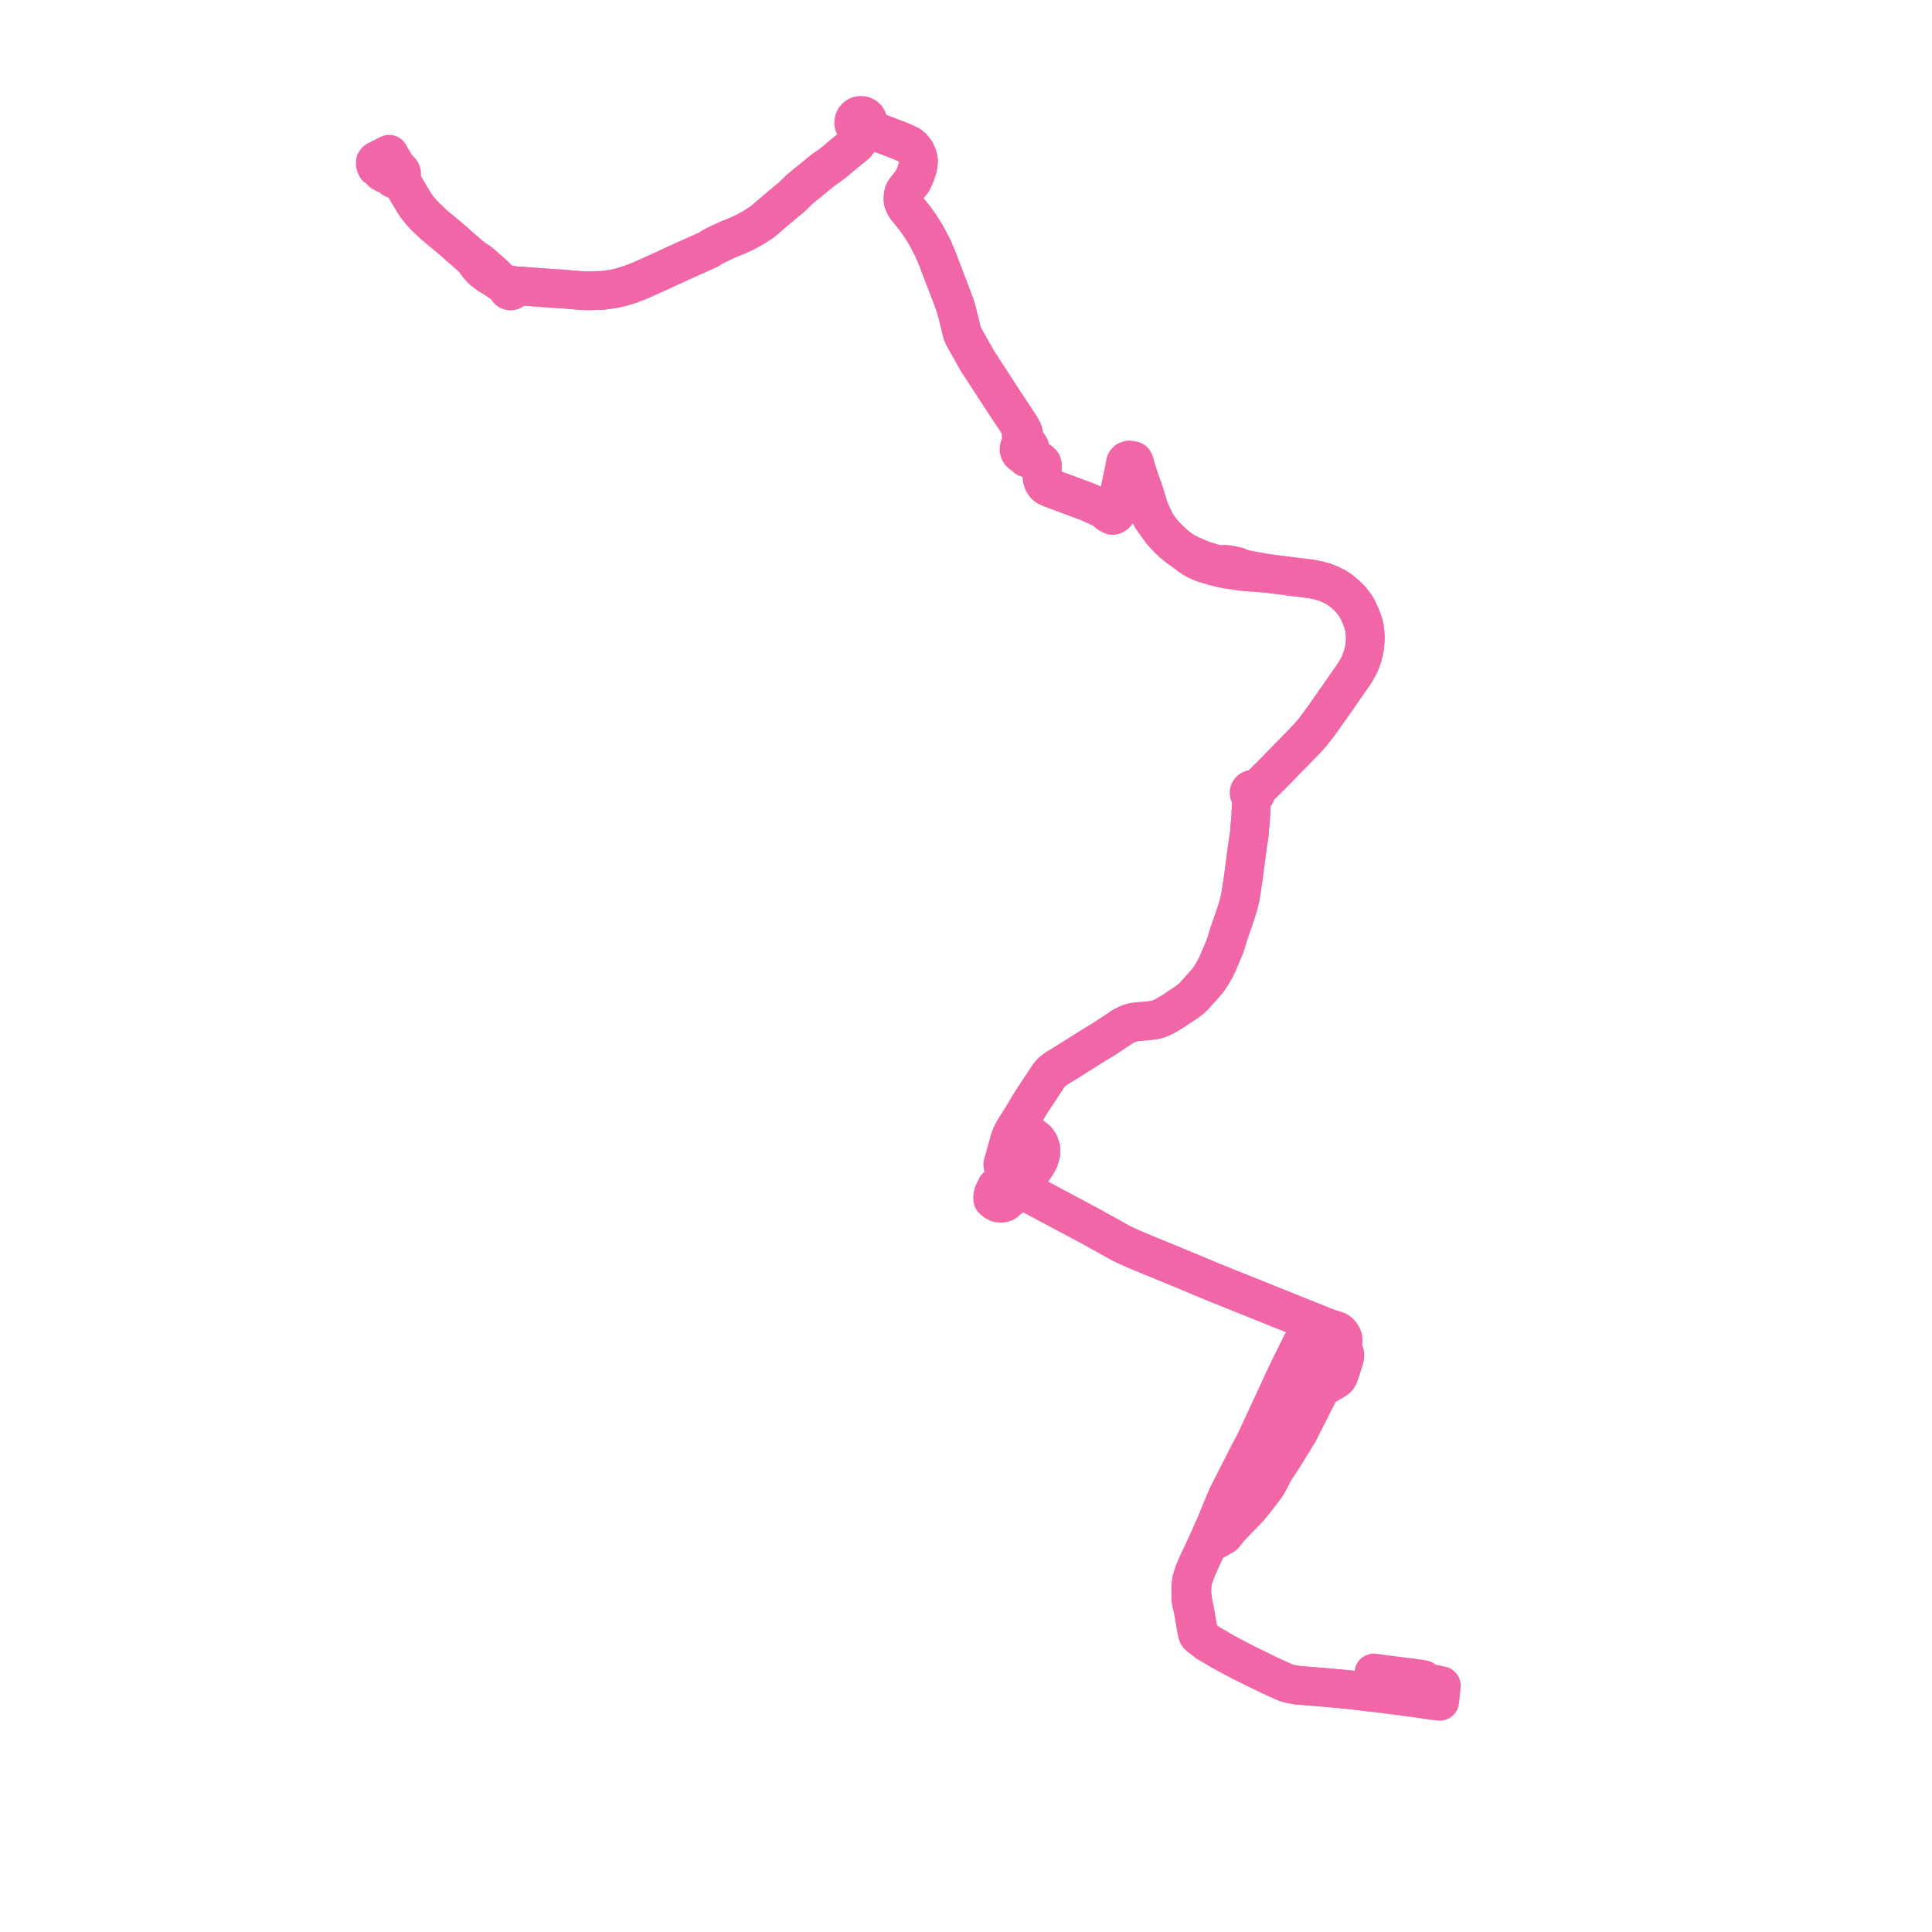     
<svg width="335.07" height="335.07" version="1.1"
     xmlns="http://www.w3.org/2000/svg">

  <title>Plan de ligne</title>
  <desc>Du 2012-09-03 au 9999-01-01</desc>

<path d='M 65.54 27.752 L 65.244 27.902 L 65.094 28.088 L 65.09 28.443 L 65.143 28.689 L 65.277 28.982 L 65.697 29.231 L 66.071 29.652 L 66.337 29.921 L 66.772 30.14 L 67.244 30.298 L 67.647 30.522 L 67.884 30.651 L 68.016 30.842 L 68.191 30.995 L 68.533 31.139 L 68.904 31.141 L 69.145 31.06 L 69.791 31.723 L 70.245 32.507 L 71.312 34.306 L 71.709 34.974 L 72.319 35.896 L 72.955 36.679 L 73.679 37.46 L 75.167 38.894 L 75.721 39.357 L 78.621 41.774 L 79.759 42.801 L 82.036 44.779 L 82.844 45.921 L 83.323 46.473 L 83.798 46.937 L 84.787 47.687 L 85.955 48.388 L 87.111 49.154 L 87.78 49.593 L 88.034 49.713 L 87.991 49.881 L 88.004 50.055 L 88.071 50.216 L 88.186 50.348 L 88.336 50.436 L 88.507 50.473 L 88.681 50.454 L 88.845 50.378 L 88.976 50.252 L 89.057 50.091 L 89.082 49.912 L 89.047 49.735 L 89.298 49.642 L 89.502 49.593 L 90.117 49.582 L 91.579 49.701 L 92.008 49.734 L 92.827 49.798 L 93.874 49.879 L 95.769 50.02 L 97.056 50.079 L 100.463 50.363 L 102.05 50.437 L 103.582 50.402 L 104.638 50.341 L 105.216 50.279 L 106.708 50.042 L 108.11 49.692 L 109.463 49.258 L 110.946 48.683 L 112.08 48.172 L 114.106 47.272 L 115.321 46.711 L 116.24 46.287 L 117.423 45.735 L 122.459 43.47 L 122.909 43.27 L 123.445 42.904 L 123.978 42.611 L 126.041 41.633 L 126.656 41.362 L 127.295 41.133 L 128.528 40.587 L 129.308 40.224 L 130.706 39.446 L 132.159 38.512 L 133.019 37.784 L 133.637 37.245 L 136.208 35.071 L 137.37 34.12 L 138.624 32.87 L 142.661 29.574 L 143.298 29.118 L 143.815 28.774 L 144.757 28.044 L 146.311 26.73 L 147.355 25.89 L 148.381 25.067 L 148.64 24.733 L 148.761 24.422 L 148.835 24.166 L 148.875 23.807 L 149.072 23.346 L 149.197 23.117 L 149.386 22.789 L 149.683 22.459 L 149.845 22.397 L 149.997 22.313 L 150.419 22.34 L 150.763 22.385 L 151.174 22.49 L 151.623 22.623 L 152.249 22.945 L 152.835 23.189 L 153.568 23.463 L 154.005 23.626 L 154.181 23.692 L 154.925 23.984 L 155.682 24.267 L 156.767 24.71 L 157.649 25.132 L 158.199 25.547 L 158.758 26.246 L 159.121 27.043 L 159.298 27.829 L 159.233 28.684 L 159.001 29.61 L 158.679 30.461 L 158.221 31.442 L 157.193 32.72 L 156.988 32.993 L 156.789 33.327 L 156.67 33.709 L 156.616 34.141 L 156.599 34.515 L 156.649 34.943 L 156.846 35.448 L 157.145 35.976 L 158.583 37.739 L 159.608 39.19 L 159.826 39.531 L 160.364 40.375 L 160.605 40.785 L 160.883 41.279 L 161.775 43.002 L 162.465 44.606 L 163.606 47.601 L 163.942 48.474 L 165.135 51.58 L 165.809 53.483 L 166.258 55.237 L 166.85 57.664 L 167.097 58.298 L 169.591 62.725 L 169.877 63.156 L 170.271 63.751 L 171.802 66.106 L 174.045 69.559 L 174.324 69.988 L 176.629 73.453 L 176.825 73.773 L 177.078 74.18 L 177.061 74.736 L 177.075 75.103 L 177.102 75.65 L 177.131 76.283 L 177.149 76.519 L 177.148 76.85 L 177.038 77.198 L 176.861 77.416 L 176.754 77.675 L 176.726 77.954 L 176.778 78.228 L 176.908 78.477 L 177.076 78.657 L 177.284 78.789 L 177.52 78.864 L 177.779 79.131 L 177.976 79.381 L 178.627 79.622 L 179.254 79.721 L 179.986 79.826 L 180.249 79.945 L 180.485 80.128 L 180.673 80.333 L 180.754 80.557 L 180.791 80.865 L 180.687 82.331 L 180.771 83.075 L 180.944 83.611 L 181.268 84.093 L 181.577 84.357 L 182.259 84.671 L 185.75 85.973 L 188.566 87.022 L 189.271 87.327 L 190.809 88.029 L 191.591 88.441 L 192.274 89.042 L 192.773 89.329 L 192.932 89.384 L 193.122 89.342 L 193.431 89.163 L 193.544 89.028 L 193.619 88.851 L 193.68 88.482 L 193.802 87.509 L 193.892 86.799 L 194.128 85.485 L 194.319 84.612 L 194.476 83.861 L 194.542 83.552 L 194.697 82.823 L 194.78 82.45 L 194.816 82.29 L 195.116 81.719 L 195.459 81.493 L 195.768 81.378 L 196.062 81.327 L 196.616 81.23 L 196.75 81.201 L 197.219 83.014 L 197.647 84.33 L 198.43 86.894 L 198.838 88.001 L 199.249 88.878 L 199.834 89.942 L 200.527 90.876 L 201.476 92.191 L 202.506 93.31 L 203.349 94.116 L 204.236 94.867 L 205.345 95.658 L 206.404 96.476 L 207.464 97.136 L 208.791 97.702 L 210.567 98.221 L 211.748 98.53 L 212.583 98.698 L 214.341 98.959 L 215.671 99.157 L 219.972 99.473 L 227.595 100.438 L 228.711 100.668 L 229.896 101.013 L 230.826 101.415 L 231.628 101.806 L 232.571 102.423 L 233.545 103.261 L 234.237 103.935 L 234.884 104.793 L 235.225 105.26 L 235.521 105.822 L 235.962 106.798 L 236.348 107.806 L 236.632 108.814 L 236.756 109.851 L 236.79 110.593 L 236.769 111.283 L 236.663 112.294 L 236.487 113.181 L 236.26 113.995 L 236.024 114.622 L 235.775 115.236 L 235.523 115.742 L 235.261 116.22 L 234.653 117.167 L 234.239 117.752 L 233.92 118.206 L 230.878 122.576 L 229.298 124.81 L 228.242 126.237 L 227.662 126.974 L 227.001 127.744 L 226.008 128.8 L 224.819 130.015 L 223.098 131.773 L 222.495 132.389 L 221.369 133.554 L 220.303 134.636 L 219.487 135.434 L 218.182 136.709 L 217.868 136.968 L 217.694 137.116 L 217.543 136.982 L 217.356 136.904 L 217.153 136.894 L 216.912 136.978 L 216.759 137.112 L 216.66 137.29 L 216.626 137.491 L 216.662 137.691 L 216.733 137.828 L 216.837 137.942 L 216.966 138.026 L 217.113 138.074 L 217.09 138.326 L 217.051 138.85 L 216.988 140.074 L 216.89 142.087 L 216.803 142.967 L 216.666 144.682 L 216.404 146.378 L 215.92 150.008 L 215.543 152.838 L 215.426 153.584 L 215.094 155.69 L 214.757 157.088 L 214.128 159.044 L 214.031 159.32 L 213.207 161.688 L 213.142 161.898 L 212.473 164.063 L 211.882 165.467 L 211.492 166.397 L 210.901 167.708 L 210.538 168.373 L 210.032 169.225 L 209.475 170.038 L 208.912 170.703 L 206.948 172.881 L 206.052 173.632 L 205.656 173.912 L 204.053 174.976 L 203.398 175.417 L 203.271 175.491 L 202.455 175.969 L 201.871 176.298 L 201.312 176.567 L 200.545 176.845 L 200.117 176.919 L 199.572 176.981 L 199.383 177.002 L 198.86 177.067 L 197.34 177.181 L 196.584 177.284 L 195.859 177.486 L 195.221 177.789 L 194.818 177.981 L 191.72 180.03 L 191.255 180.337 L 190.856 180.576 L 190.324 180.895 L 189.748 181.239 L 189.363 181.481 L 186.303 183.409 L 185.539 183.894 L 184.607 184.473 L 183.338 185.239 L 183.123 185.395 L 182.754 185.661 L 182.514 185.841 L 182.297 186.057 L 182.099 186.272 L 181.915 186.501 L 181.092 187.753 L 180.935 187.99 L 179.531 190.11 L 178.949 190.99 L 178.512 191.698 L 178.007 192.563 L 176.574 194.909 L 176.171 195.532 L 176.588 195.761 L 176.697 195.822 L 178.987 197.056 L 179.78 197.658 L 180.242 198.306 L 180.531 199.126 L 180.538 200.03 L 180.242 201.088 L 179.84 201.864 L 178.887 203.251 L 178.6 203.668 L 178.03 204.436 L 177.776 204.779 L 177.25 205.487 L 177.056 205.735 L 176.958 205.86 L 176.777 206.092 L 176.675 206.224 L 176.478 206.476 L 176.382 206.599 L 175.839 207.257 L 174.699 208.158 L 174.278 208.527 L 174.046 208.621 L 173.736 208.682 L 173.122 208.651 L 172.73 208.441 L 172.467 208.289 L 172.189 208.034 L 172.142 207.64 L 172.192 207.301 L 172.296 206.911 L 172.802 205.875 L 173.223 205.533 L 173.481 205.389 L 173.788 205.318 L 174.166 205.283 L 174.631 205.369 L 174.984 205.493 L 176.185 206.087 L 176.397 206.146 L 176.675 206.224 L 177.441 206.438 L 178.622 207.066 L 182.93 209.359 L 188.199 212.173 L 189.438 212.835 L 189.602 212.931 L 192.841 214.731 L 193.672 215.193 L 194.487 215.651 L 194.985 215.881 L 195.758 216.237 L 196.43 216.547 L 198.323 217.343 L 199.25 217.736 L 200.33 218.166 L 201.093 218.475 L 203.718 219.558 L 207.515 221.138 L 209.73 222.067 L 210.295 222.304 L 211.836 222.923 L 214.788 224.108 L 225.852 228.551 L 227.456 229.195 L 228.538 229.629 L 229.527 230.027 L 229.996 230.208 L 230.122 230.265 L 230.365 230.374 L 230.984 230.653 L 231.666 231.002 L 231.906 231.211 L 232.033 231.391 L 232.167 231.659 L 232.18 231.945 L 232.183 232.011 L 232.123 232.446 L 231.984 232.863 L 232.07 233.526 L 232.164 233.934 L 232.273 234.283 L 232.398 234.615 L 232.606 235.238 L 232.64 235.361 L 232.687 235.494 L 232.715 235.646 L 232.753 235.817 L 232.756 235.997 L 232.73 236.179 L 232.64 236.459 L 232.116 237.931 L 231.874 238.414 L 231.608 238.65 L 231.391 238.749 L 231.166 238.807 L 230.945 238.796 L 230.768 238.746 L 230.556 238.657 L 230.436 238.608 L 229.798 238.213 L 229.47 238.049 L 229.09 237.861 L 228.776 237.808 L 228.461 237.659 L 228.306 237.481 L 227.821 236.927 L 227.772 236.576 L 227.832 236.172 L 227.936 235.731 L 228.694 233.834 L 228.969 233.143 L 228.922 232.476 L 228.872 232.042 L 228.711 231.687 L 228.507 231.413 L 228.208 231.25 L 227.82 231.18 L 227.43 231.252 L 227.074 231.45 L 226.607 232.004 L 225.767 232.98 L 223.49 237.595 L 222.602 239.453 L 221.999 240.777 L 221.812 241.2 L 221.144 242.636 L 220.336 244.371 L 217.664 250.113 L 216.322 252.67 L 215.247 254.799 L 215.053 255.152 L 212.863 259.472 L 211.927 261.683 L 210.861 264.29 L 209.658 266.986 L 208.864 268.746 L 207.752 271.095 L 207.619 271.4 L 207.135 272.512 L 206.835 273.367 L 206.652 274.029 L 206.52 274.896 L 206.51 276.14 L 206.509 276.196 L 206.533 277.465 L 206.712 278.307 L 206.963 279.492 L 207.346 281.731 L 207.42 282.159 L 207.508 282.675 L 207.614 283.141 L 207.715 283.473 L 207.82 283.64 L 208.04 283.846 L 208.298 284.018 L 208.49 284.12 L 209.339 284.826 L 209.511 284.929 L 212.207 286.496 L 212.59 286.718 L 215.451 288.233 L 216.081 288.55 L 217.244 289.118 L 220.435 290.675 L 222.549 291.635 L 223.091 291.854 L 223.705 292.021 L 224.398 292.162 L 225.1 292.277 L 230.26 292.695 L 233.781 293.025 L 234.609 293.103 L 235.702 293.24 L 236.092 293.289 L 236.691 293.361 L 237.86 293.507 L 238.455 293.583 L 239.178 293.675 L 242.44 294.084 L 245.553 294.497 L 247.997 294.858 L 248.603 294.934 L 249.696 295.07 L 249.743 294.709 L 249.791 294.34 L 249.814 294.098 L 249.859 293.631 L 249.896 293.25 L 249.98 292.34 L 249.24 292.169 L 248.761 292.082 L 247.839 291.943 L 247.424 291.881 L 247.119 291.482 L 246.871 291.289 L 246.511 291.217 L 246.263 291.184 L 245.745 291.117 L 244.481 290.951' fill='transparent' stroke='#f166a7' stroke-linecap='round' stroke-linejoin='round' stroke-width='6.701'/><path d='M 244.481 290.951 L 243.216 290.786 L 241.952 290.621 L 240.688 290.457 L 239.913 290.355 L 239.424 290.291 L 238.687 290.195 L 238.477 290.166 L 238.266 290.137 L 238.171 290.95 L 238.134 291.267 L 238.122 291.367 L 238.081 291.554 L 238.001 292.015 L 237.974 292.218 L 237.954 292.414 L 237.924 292.711 L 237.908 292.95 L 237.86 293.507 L 237.185 293.423 L 236.691 293.361 L 236.092 293.289 L 234.609 293.103 L 233.781 293.025 L 230.26 292.695 L 225.1 292.277 L 224.398 292.162 L 223.705 292.021 L 223.091 291.854 L 222.549 291.635 L 220.435 290.675 L 217.907 289.441 L 217.244 289.118 L 216.081 288.55 L 215.451 288.233 L 212.59 286.718 L 210.231 285.347 L 209.511 284.929 L 209.339 284.826 L 208.49 284.12 L 208.077 283.651 L 207.992 283.493 L 207.887 283.167 L 207.791 282.641 L 207.681 281.933 L 207.581 281.363 L 207.251 279.477 L 207.013 278.29 L 206.828 277.369 L 206.736 276.157 L 206.741 275.909 L 206.76 274.907 L 206.88 274.167 L 207.023 273.687 L 207.12 273.36 L 207.393 272.553 L 208.007 271.133 L 209.489 267.901 L 209.699 267.64 L 209.942 267.486 L 211.058 266.963 L 212.29 266.242 L 212.666 265.761 L 213.475 264.784 L 215.362 262.835 L 216.69 261.462 L 217.513 260.431 L 217.933 259.923 L 219.385 258.006 L 219.656 257.648 L 219.945 257.126 L 220.376 256.345 L 220.918 255.247 L 221.142 254.903 L 221.796 253.895 L 222.537 252.752 L 223.055 251.951 L 225.006 248.769 L 225.154 248.529 L 227.889 243.135 L 228.514 241.903 L 228.691 241.554 L 229.324 240.61 L 229.936 240.289 L 230.243 240.054 L 230.918 239.685 L 231.318 239.466 L 231.726 239.183 L 231.956 238.985 L 232.122 238.738 L 232.252 238.457 L 232.576 237.539 L 232.7 237.135 L 233.155 235.652 L 233.202 235.471 L 233.251 235.02 L 233.193 234.637 L 233.08 234.377 L 232.972 234.17 L 232.887 233.962 L 232.857 233.689 L 232.912 233.01 L 232.938 232.461 L 232.91 232.051 L 232.752 231.704 L 232.533 231.347 L 232.25 231.046 L 231.915 230.821 L 231.04 230.52 L 230.374 230.321 L 230.13 230.248 L 229.996 230.208 L 229.527 230.027 L 227.456 229.195 L 226.469 228.799 L 225.852 228.551 L 214.788 224.108 L 210.295 222.304 L 209.73 222.067 L 208.574 221.582 L 207.515 221.138 L 203.718 219.558 L 201.093 218.475 L 200.33 218.166 L 199.25 217.736 L 198.323 217.343 L 196.43 216.547 L 195.758 216.237 L 194.985 215.881 L 194.487 215.651 L 193.672 215.193 L 189.602 212.931 L 189.438 212.835 L 188.199 212.173 L 182.93 209.359 L 177.441 206.438 L 176.777 206.092 L 176.522 205.96 L 176.344 205.867 L 175.46 205.29 L 174.645 203.956 L 174.261 203.327 L 174.116 202.967 L 174.066 202.843 L 173.907 201.937 L 174.102 201.218 L 174.365 200.294 L 174.975 198.076 L 175.086 197.669 L 175.378 196.907 L 175.595 196.436 L 175.667 196.316 L 175.869 195.977 L 176.171 195.532 L 176.574 194.909 L 178.007 192.563 L 178.512 191.698 L 178.949 190.99 L 180.489 188.664 L 180.935 187.99 L 181.092 187.753 L 181.915 186.501 L 182.099 186.272 L 182.297 186.057 L 182.514 185.841 L 182.754 185.661 L 183.123 185.395 L 183.338 185.239 L 184.607 184.473 L 185.539 183.894 L 186.303 183.409 L 189.363 181.481 L 189.748 181.239 L 190.324 180.895 L 190.856 180.576 L 191.255 180.337 L 191.72 180.03 L 194.818 177.981 L 195.859 177.486 L 196.584 177.284 L 197.34 177.181 L 198.86 177.067 L 199.383 177.002 L 199.572 176.981 L 200.117 176.919 L 200.545 176.845 L 201.312 176.567 L 201.871 176.298 L 202.455 175.969 L 203.271 175.491 L 203.398 175.417 L 204.053 174.976 L 204.358 174.773 L 205.656 173.912 L 206.052 173.632 L 206.948 172.881 L 208.912 170.703 L 209.475 170.038 L 210.032 169.225 L 210.538 168.373 L 210.901 167.708 L 211.492 166.397 L 211.882 165.467 L 212.473 164.063 L 213.142 161.898 L 213.207 161.688 L 213.415 161.09 L 214.031 159.32 L 214.128 159.044 L 214.757 157.088 L 215.094 155.69 L 215.426 153.584 L 215.543 152.838 L 215.92 150.008 L 216.404 146.378 L 216.481 145.879 L 216.666 144.682 L 216.803 142.967 L 216.89 142.087 L 216.988 140.074 L 217.051 138.85 L 217.09 138.326 L 217.113 138.074 L 217.312 138.078 L 217.501 138.017 L 217.66 137.898 L 217.77 137.733 L 217.821 137.542 L 217.799 137.317 L 217.694 137.116 L 217.868 136.968 L 218.182 136.709 L 219.216 135.699 L 220.303 134.636 L 221.369 133.554 L 222.495 132.389 L 223.098 131.773 L 224.819 130.015 L 226.008 128.8 L 227.001 127.744 L 227.662 126.974 L 228.242 126.237 L 229.298 124.81 L 230.596 122.975 L 230.878 122.576 L 233.92 118.206 L 234.653 117.167 L 235.261 116.22 L 235.523 115.742 L 235.775 115.236 L 236.024 114.622 L 236.26 113.995 L 236.487 113.181 L 236.663 112.294 L 236.769 111.283 L 236.79 110.593 L 236.756 109.851 L 236.632 108.814 L 236.348 107.806 L 235.962 106.798 L 235.521 105.822 L 235.225 105.26 L 234.884 104.793 L 234.237 103.935 L 233.545 103.261 L 232.571 102.423 L 231.628 101.806 L 230.826 101.415 L 229.896 101.013 L 228.711 100.668 L 227.595 100.438 L 220.277 99.512 L 219.972 99.473 L 215.462 98.642 L 214.611 98.242 L 213.48 97.991 L 212.694 97.872 L 212.279 97.846 L 211.714 98.03 L 210.676 97.75 L 208.862 97.224 L 207.707 96.744 L 207.043 96.46 L 206.547 96.248 L 205.345 95.658 L 204.236 94.867 L 203.349 94.116 L 202.506 93.31 L 201.476 92.191 L 200.527 90.876 L 200.047 89.845 L 199.534 88.754 L 199.196 87.814 L 198.504 85.507 L 197.573 82.919 L 197.104 81.431 L 196.94 80.912 L 196.783 80.264 L 196.618 79.945 L 196.434 79.858 L 195.83 79.765 L 195.468 79.881 L 195.205 80.183 L 195.165 80.353 L 194.816 82.29 L 194.78 82.45 L 194.697 82.823 L 194.476 83.861 L 194.319 84.612 L 194.128 85.485 L 193.892 86.799 L 193.68 88.482 L 193.619 88.851 L 193.544 89.028 L 193.431 89.163 L 193.122 89.342 L 192.932 89.384 L 192.773 89.329 L 192.274 89.042 L 191.591 88.441 L 190.809 88.029 L 189.271 87.327 L 188.566 87.022 L 185.027 85.703 L 182.259 84.671 L 181.577 84.357 L 181.268 84.093 L 180.944 83.611 L 180.771 83.075 L 180.687 82.331 L 180.791 80.865 L 180.754 80.557 L 180.673 80.333 L 180.485 80.128 L 180.249 79.945 L 179.986 79.826 L 179.254 79.721 L 178.748 79.053 L 178.608 78.68 L 178.581 78.315 L 178.657 78.068 L 178.664 77.81 L 178.603 77.559 L 178.478 77.333 L 178.224 77.095 L 177.901 76.963 L 177.651 76.408 L 177.643 76.215 L 177.589 75.533 L 177.509 75.062 L 177.415 74.761 L 177.078 74.18 L 176.825 73.773 L 176.629 73.453 L 176.012 72.526 L 174.324 69.988 L 174.045 69.559 L 170.271 63.751 L 169.877 63.156 L 169.591 62.725 L 167.097 58.298 L 166.85 57.664 L 166.258 55.237 L 165.809 53.483 L 165.414 52.367 L 165.135 51.58 L 163.942 48.474 L 163.606 47.601 L 162.465 44.606 L 161.775 43.002 L 160.883 41.279 L 160.605 40.785 L 160.364 40.375 L 159.826 39.531 L 159.608 39.19 L 158.583 37.739 L 157.145 35.976 L 156.846 35.448 L 156.649 34.943 L 156.599 34.515 L 156.616 34.141 L 156.67 33.709 L 156.789 33.327 L 156.988 32.993 L 157.193 32.72 L 158.221 31.442 L 158.679 30.461 L 159.001 29.61 L 159.233 28.684 L 159.298 27.829 L 159.121 27.043 L 158.758 26.246 L 158.199 25.547 L 157.649 25.132 L 156.767 24.71 L 155.682 24.267 L 154.925 23.984 L 154.181 23.692 L 154.005 23.626 L 152.835 23.189 L 152.249 22.945 L 151.623 22.623 L 151.157 22.225 L 150.994 21.968 L 150.822 21.702 L 150.573 21.21 L 150.554 21.033 L 150.509 20.858 L 150.44 20.693 L 150.281 20.45 L 150.069 20.25 L 149.817 20.104 L 149.538 20.019 L 149.258 20 L 148.981 20.043 L 148.721 20.146 L 148.489 20.304 L 148.256 20.571 L 148.105 20.892 L 148.051 21.242 L 148.098 21.593 L 148.17 21.787 L 148.272 21.968 L 148.404 22.128 L 148.592 22.57 L 148.688 22.834 L 148.74 23.099 L 148.809 23.408 L 148.875 23.807 L 148.835 24.166 L 148.761 24.422 L 148.64 24.733 L 148.381 25.067 L 147.355 25.89 L 146.311 26.73 L 144.757 28.044 L 143.815 28.774 L 143.298 29.118 L 142.661 29.574 L 138.624 32.87 L 137.37 34.12 L 136.208 35.071 L 133.637 37.245 L 133.019 37.784 L 132.159 38.512 L 130.706 39.446 L 129.308 40.224 L 128.528 40.587 L 127.295 41.133 L 126.656 41.362 L 126.041 41.633 L 123.978 42.611 L 123.445 42.904 L 122.909 43.27 L 122.459 43.47 L 119.687 44.716 L 117.423 45.735 L 116.24 46.287 L 115.321 46.711 L 114.106 47.272 L 112.08 48.172 L 110.946 48.683 L 109.463 49.258 L 108.11 49.692 L 106.708 50.042 L 105.216 50.279 L 104.638 50.341 L 103.582 50.402 L 102.05 50.437 L 100.463 50.363 L 97.056 50.079 L 95.769 50.02 L 93.874 49.879 L 92.827 49.798 L 92.008 49.734 L 91.579 49.701 L 90.117 49.582 L 89.502 49.593 L 89.298 49.642 L 89.047 49.735 L 88.953 49.576 L 88.812 49.459 L 88.64 49.394 L 88.456 49.389 L 88.281 49.446 L 88.135 49.559 L 88.034 49.713 L 87.78 49.593 L 87.111 49.154 L 85.77 47.745 L 84.2 46.343 L 83.608 45.832 L 82.904 45.264 L 82.036 44.779 L 79.759 42.801 L 78.621 41.774 L 75.721 39.357 L 75.167 38.894 L 73.679 37.46 L 72.955 36.679 L 72.319 35.896 L 71.709 34.974 L 71.364 34.393 L 70.245 32.507 L 69.791 31.723 L 69.547 31.018 L 69.48 30.781 L 69.585 30.604 L 69.649 30.409 L 69.666 30.148 L 69.612 29.893 L 69.489 29.663 L 69.308 29.474 L 69.082 29.343 L 68.811 28.921 L 68.548 28.588 L 68.35 28.254 L 68.182 27.97 L 67.985 27.619 L 67.492 26.742 L 66.767 27.111 L 66.279 27.356 L 65.54 27.752' fill='transparent' stroke='#f166a7' stroke-linecap='round' stroke-linejoin='round' stroke-width='6.701'/>
</svg>
